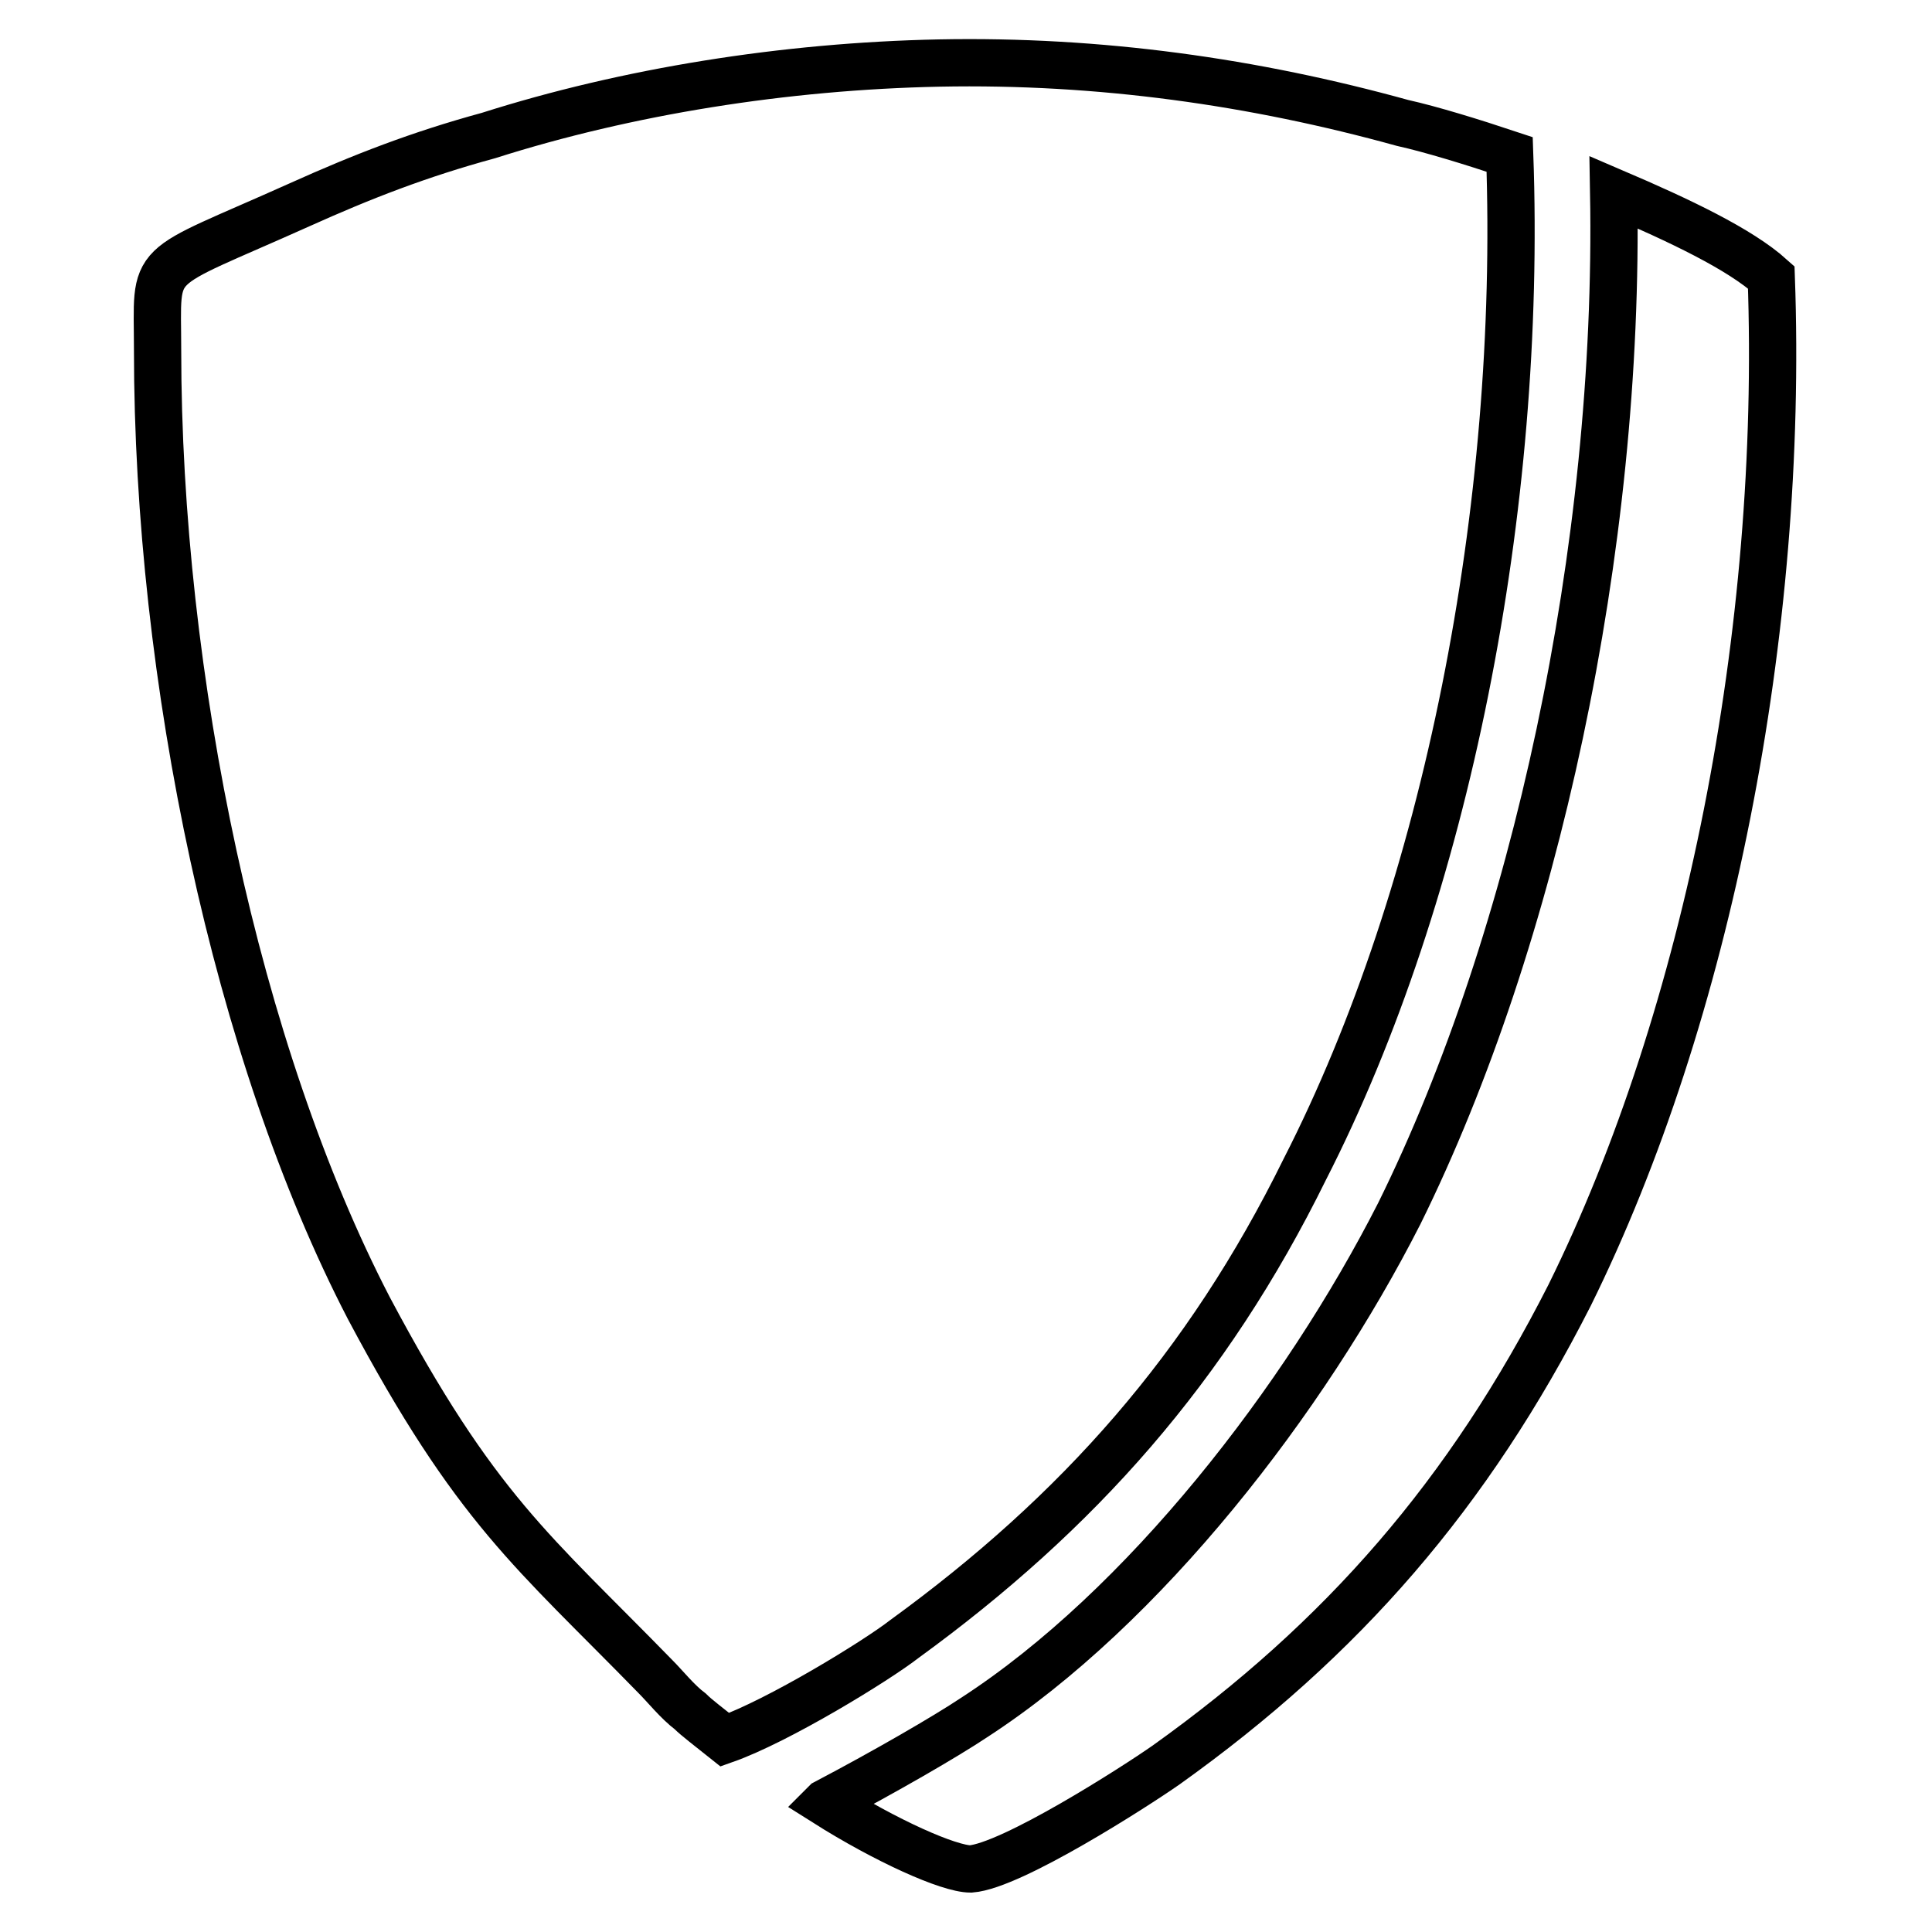 <?xml version="1.0" encoding="UTF-8"?>
<!DOCTYPE svg PUBLIC "-//W3C//DTD SVG 1.1//EN" "http://www.w3.org/Graphics/SVG/1.1/DTD/svg11.dtd">
<!-- Creator: CorelDRAW 2019 (64-Bit) -->
<svg xmlns="http://www.w3.org/2000/svg" xml:space="preserve" width="165px" height="165px" version="1.1" style="shape-rendering:geometricPrecision; text-rendering:geometricPrecision; image-rendering:optimizeQuality; fill-rule:evenodd; clip-rule:evenodd"
viewBox="0 0 6.13 6.13"
 xmlns:xlink="http://www.w3.org/1999/xlink"
 xmlns:xodm="http://www.corel.com/coreldraw/odm/2003">
 <defs>
  <style type="text/css">
   <![CDATA[
    .str0 {stroke:black;stroke-width:0.15;stroke-miterlimit:22.926}
    .fil0 {fill:none}
   ]]>
  </style>
 </defs>
 <g id="Layer_x0020_1">
  <path class="fil0 str0" d="M0.5 1.11c0,1.04 0.25,2.23 0.67,3.04 0.34,0.64 0.52,0.77 0.91,1.17 0.03,0.03 0.07,0.08 0.11,0.11 0.02,0.02 0.06,0.05 0.11,0.09 0.17,-0.06 0.48,-0.25 0.57,-0.32 0.55,-0.4 0.96,-0.86 1.27,-1.49 0.45,-0.88 0.69,-2.1 0.65,-3.22 -0.12,-0.04 -0.25,-0.08 -0.34,-0.1 -0.47,-0.13 -0.96,-0.2 -1.47,-0.19 -0.49,0.01 -0.99,0.09 -1.43,0.23 -0.22,0.06 -0.4,0.13 -0.6,0.22 -0.49,0.22 -0.45,0.16 -0.45,0.46zm2.12 4.61c0.19,0.12 0.39,0.21 0.46,0.21 0.13,-0.01 0.52,-0.26 0.62,-0.33 0.56,-0.4 0.96,-0.86 1.28,-1.49 0.44,-0.89 0.68,-2.11 0.64,-3.23 -0.1,-0.09 -0.29,-0.18 -0.5,-0.27 0.02,1.13 -0.25,2.37 -0.68,3.24 -0.3,0.59 -0.81,1.25 -1.35,1.6 -0.09,0.06 -0.28,0.17 -0.47,0.27z"/>
  <rect class="fil0" width="6.13" height="6.13"/>
 </g>
</svg>
